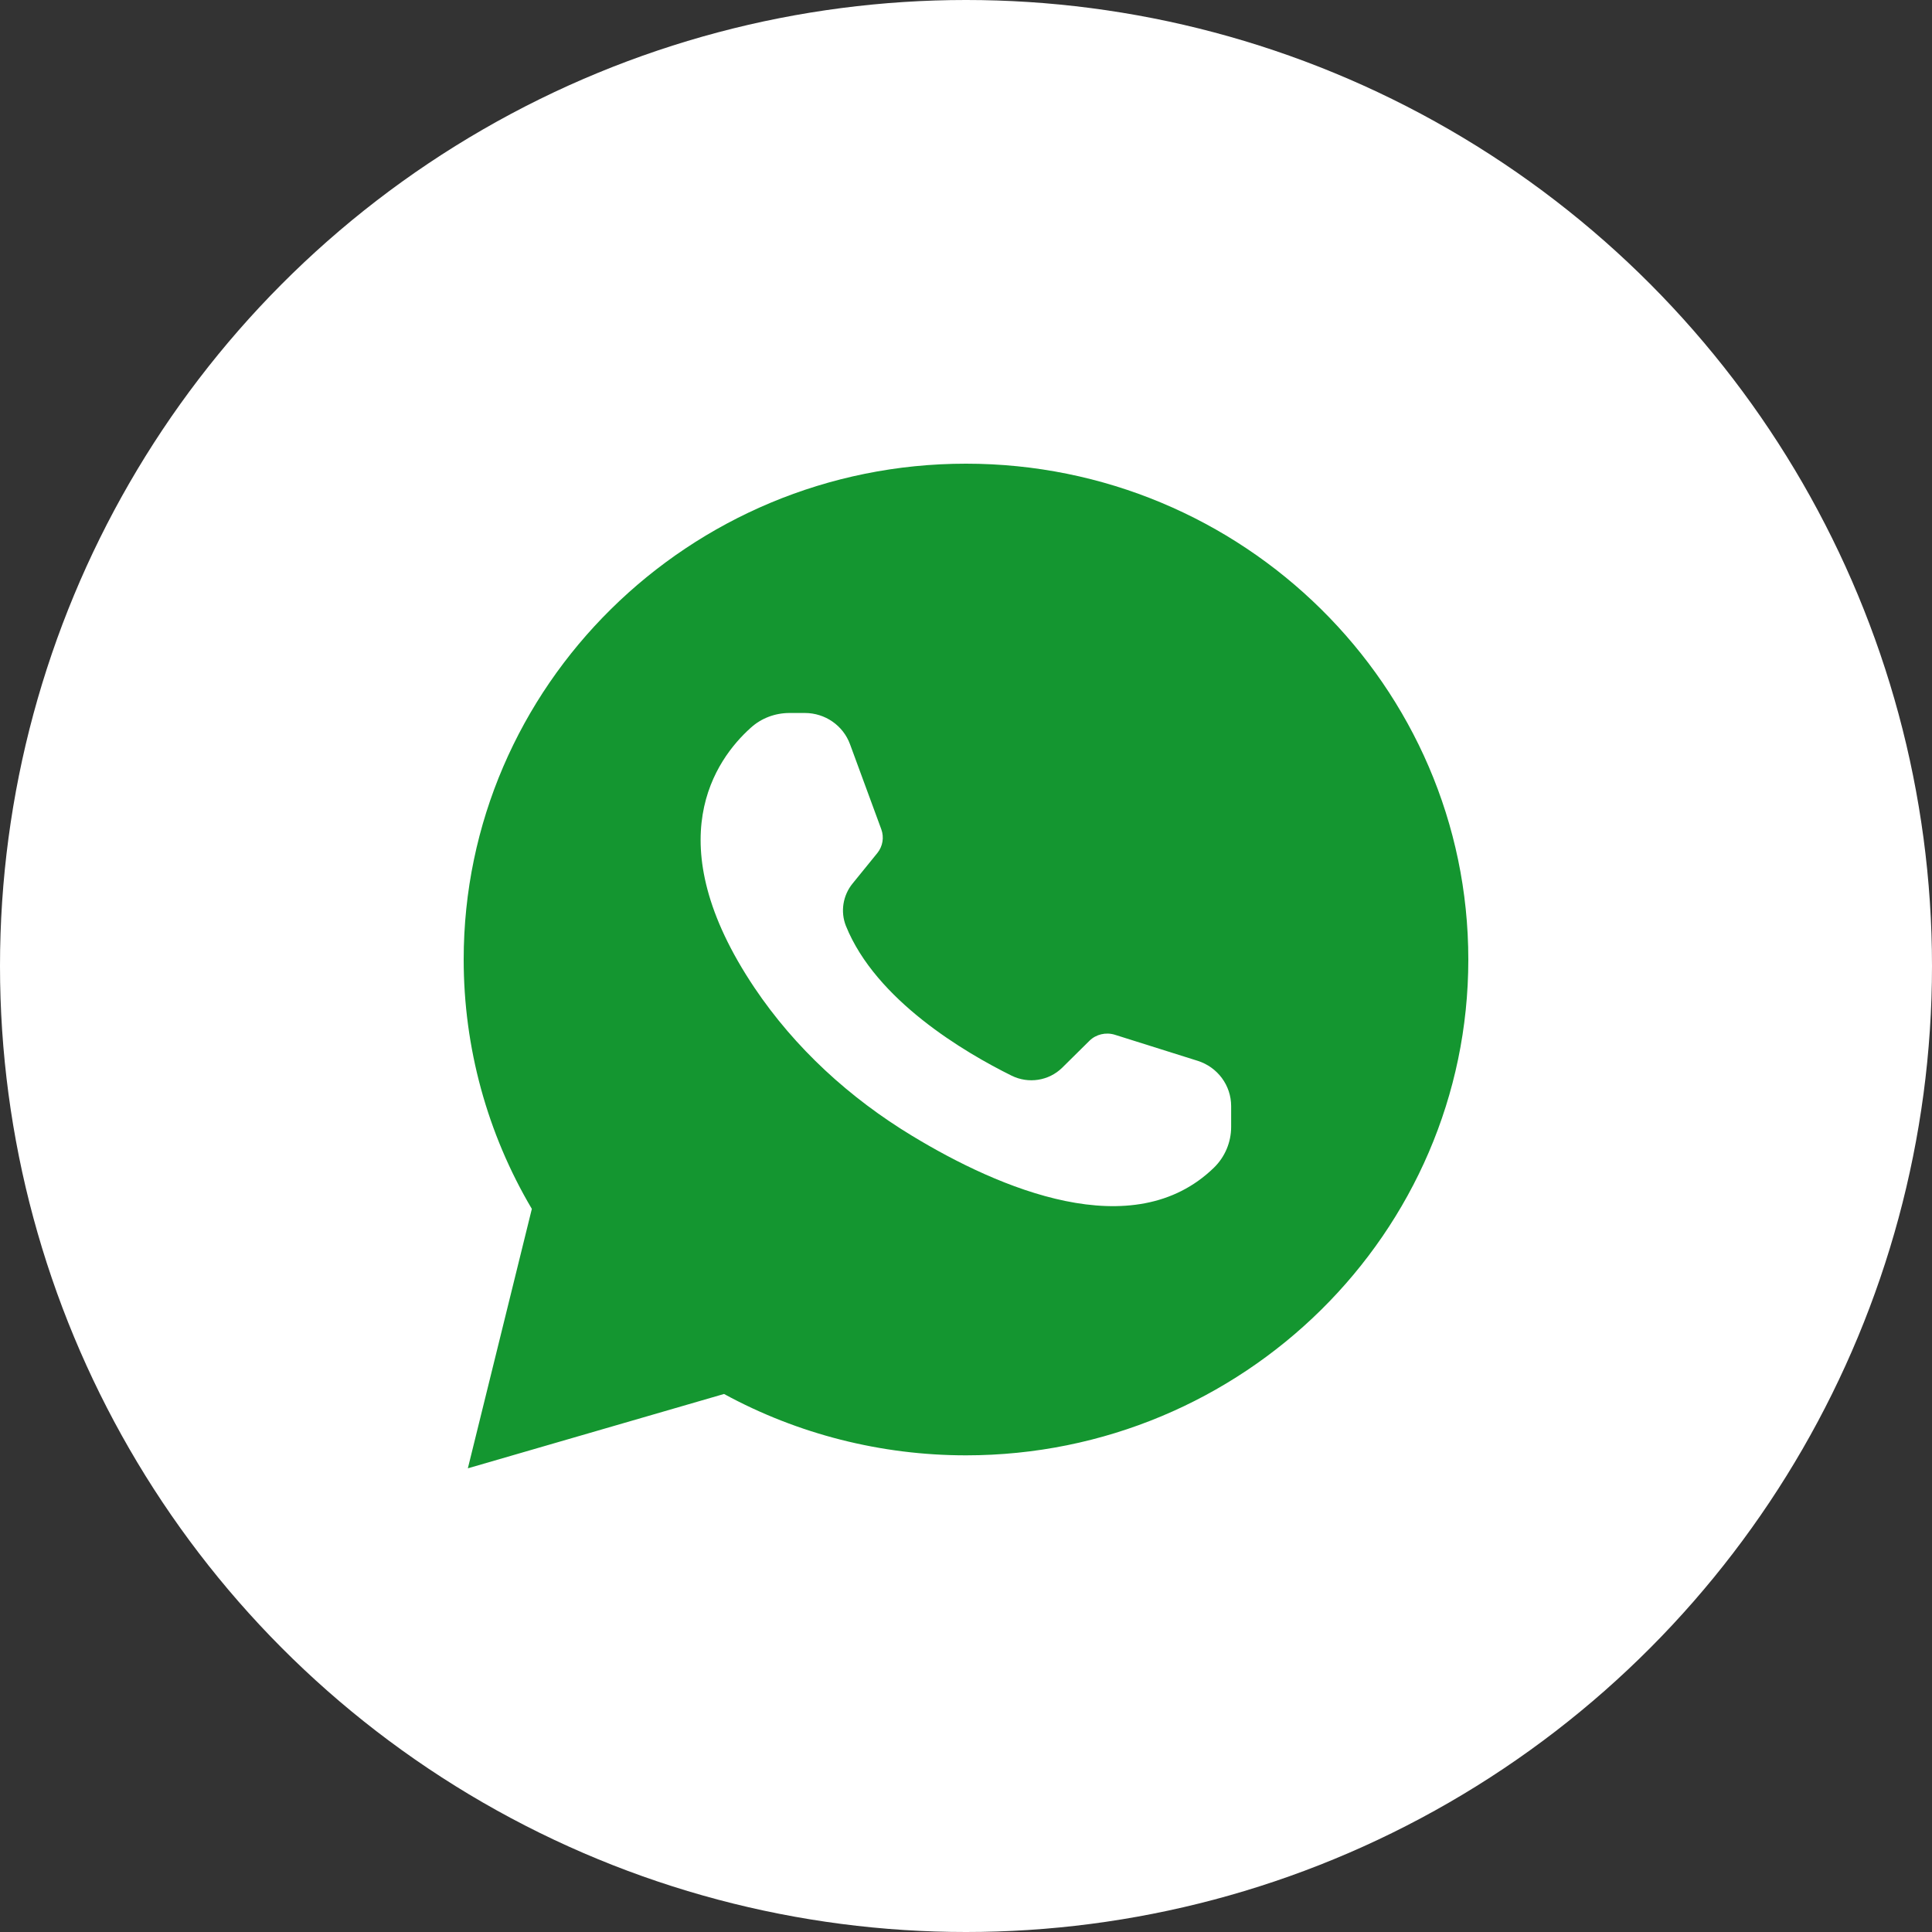 <?xml version="1.0" encoding="UTF-8"?> <svg xmlns="http://www.w3.org/2000/svg" width="25" height="25" viewBox="0 0 25 25" fill="none"><rect x="0" y="0" width="25" height="25" fill="#333333" stroke="none"/><circle cx="12.5" cy="12.5" r="12.5" fill="white"></circle><path d="M9.369 18.038C10.325 18.559 11.403 18.832 12.5 18.832C16.084 18.832 19 15.953 19 12.416C19 8.879 16.084 6 12.5 6C8.917 6 6 8.879 6 12.416C6 13.552 6.303 14.664 6.882 15.643L6.054 19L9.369 18.038ZM9.714 9.418C9.851 9.293 10.03 9.226 10.217 9.226H10.415C10.677 9.226 10.91 9.388 10.999 9.63L11.404 10.731C11.442 10.835 11.423 10.951 11.353 11.038L11.033 11.432C10.907 11.586 10.873 11.797 10.946 11.981C11.334 12.944 12.488 13.621 13.09 13.919C13.309 14.027 13.571 13.986 13.744 13.817L14.098 13.467C14.182 13.384 14.309 13.354 14.424 13.389L15.498 13.727C15.756 13.809 15.931 14.045 15.931 14.313V14.582C15.931 14.779 15.852 14.969 15.71 15.108C14.665 16.127 12.929 15.38 11.805 14.699C10.994 14.208 10.288 13.563 9.762 12.78C8.491 10.885 9.263 9.823 9.714 9.418Z" fill="#149630"></path></svg> 